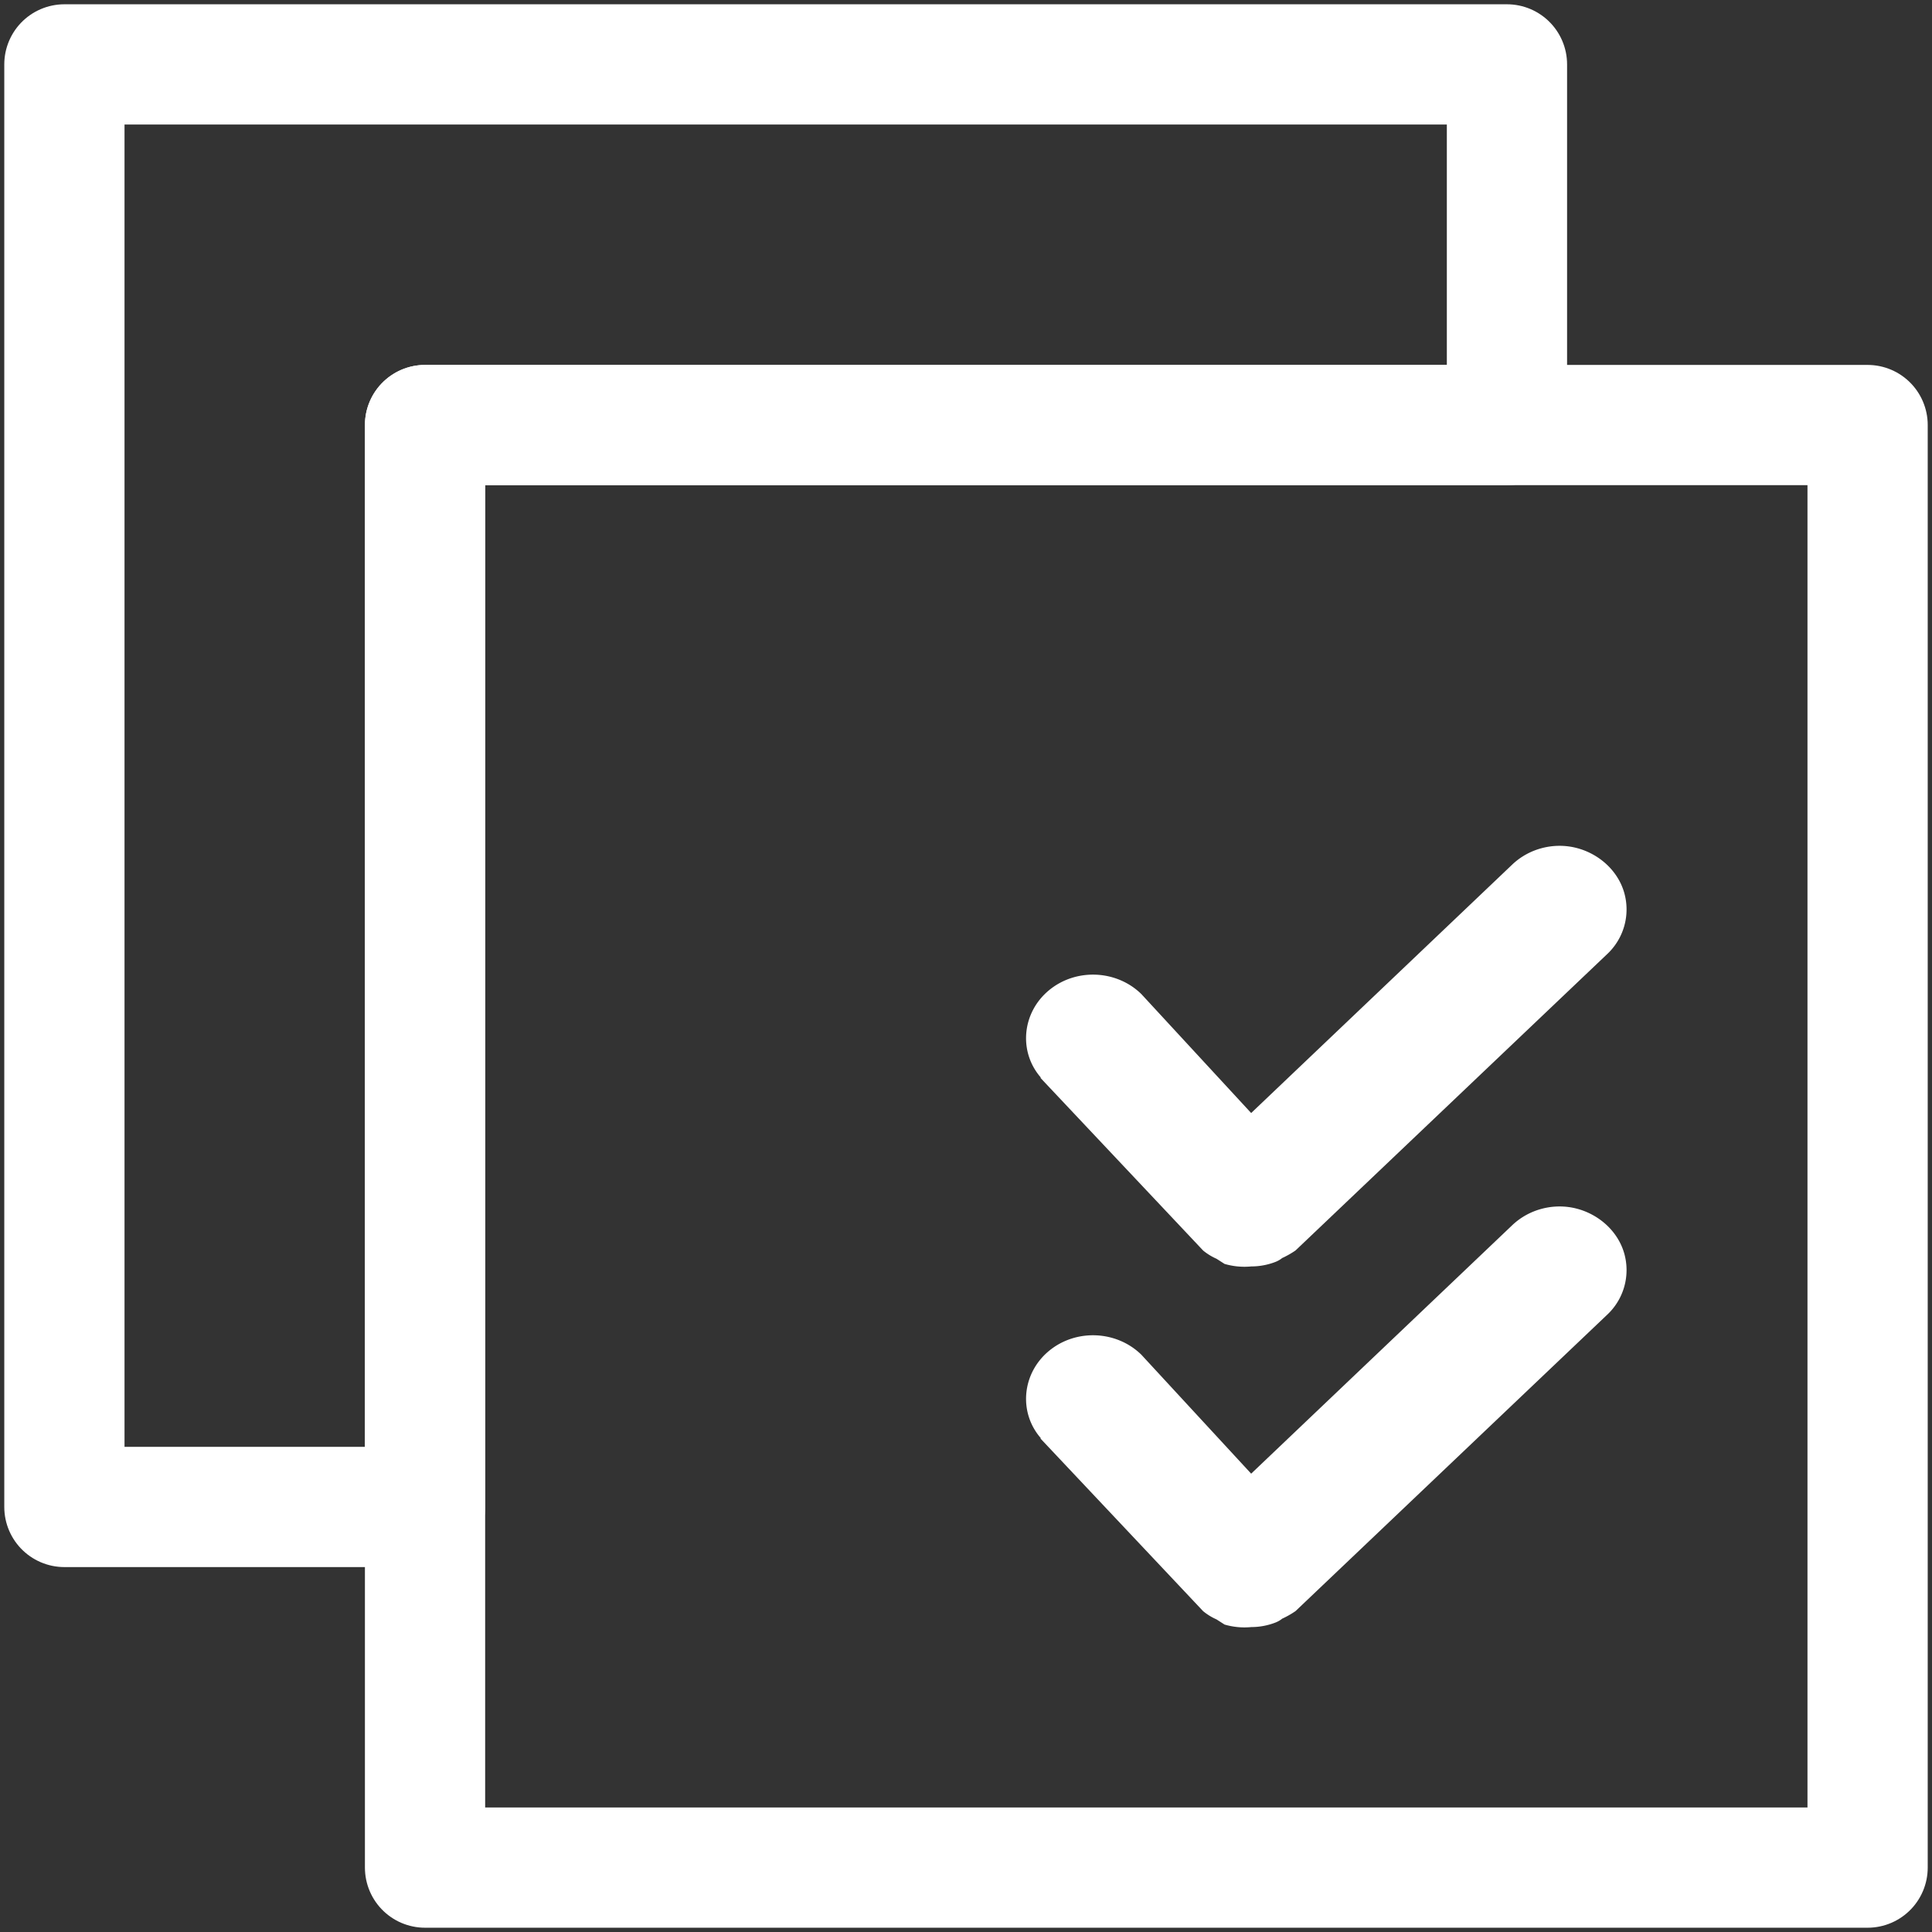<svg xmlns="http://www.w3.org/2000/svg" xmlns:xlink="http://www.w3.org/1999/xlink" xmlns:v="https://vecta.io/nano" width="30" height="30"><rect width="100%" height="100%" fill="#333333" stroke="none"/><g fill="none" fill-rule="evenodd"><g stroke="#fff" stroke-linejoin="round" stroke-width="1.867"><path d="M23.4 1v5.6H6.6v16.8H1V1h22.4z"></path><path d="M6.6 6.6H29V29H6.6z"></path></g><g fill="#fff" fill-rule="nonzero"><use xlink:href="#A"></use><use xlink:href="#A" y="5.6"></use></g></g><defs><path id="A" d="M16.163 16.733c-.35-.4-.295-1.006.123-1.354s1.05-.322 1.437.057l1.705 1.847 4.056-3.86c.264-.25.648-.347 1-.255s.642.357.738.698a.95.95 0 0 1-.27.953l-4.835 4.598a1.39 1.39 0 0 1-.208.118c-.03.025-.066.045-.104.06a1.04 1.04 0 0 1-.374.07 1.1 1.1 0 0 1-.416-.039l-.125-.08a.9.9 0 0 1-.208-.128h0l-2.527-2.682z"></path></defs></svg>